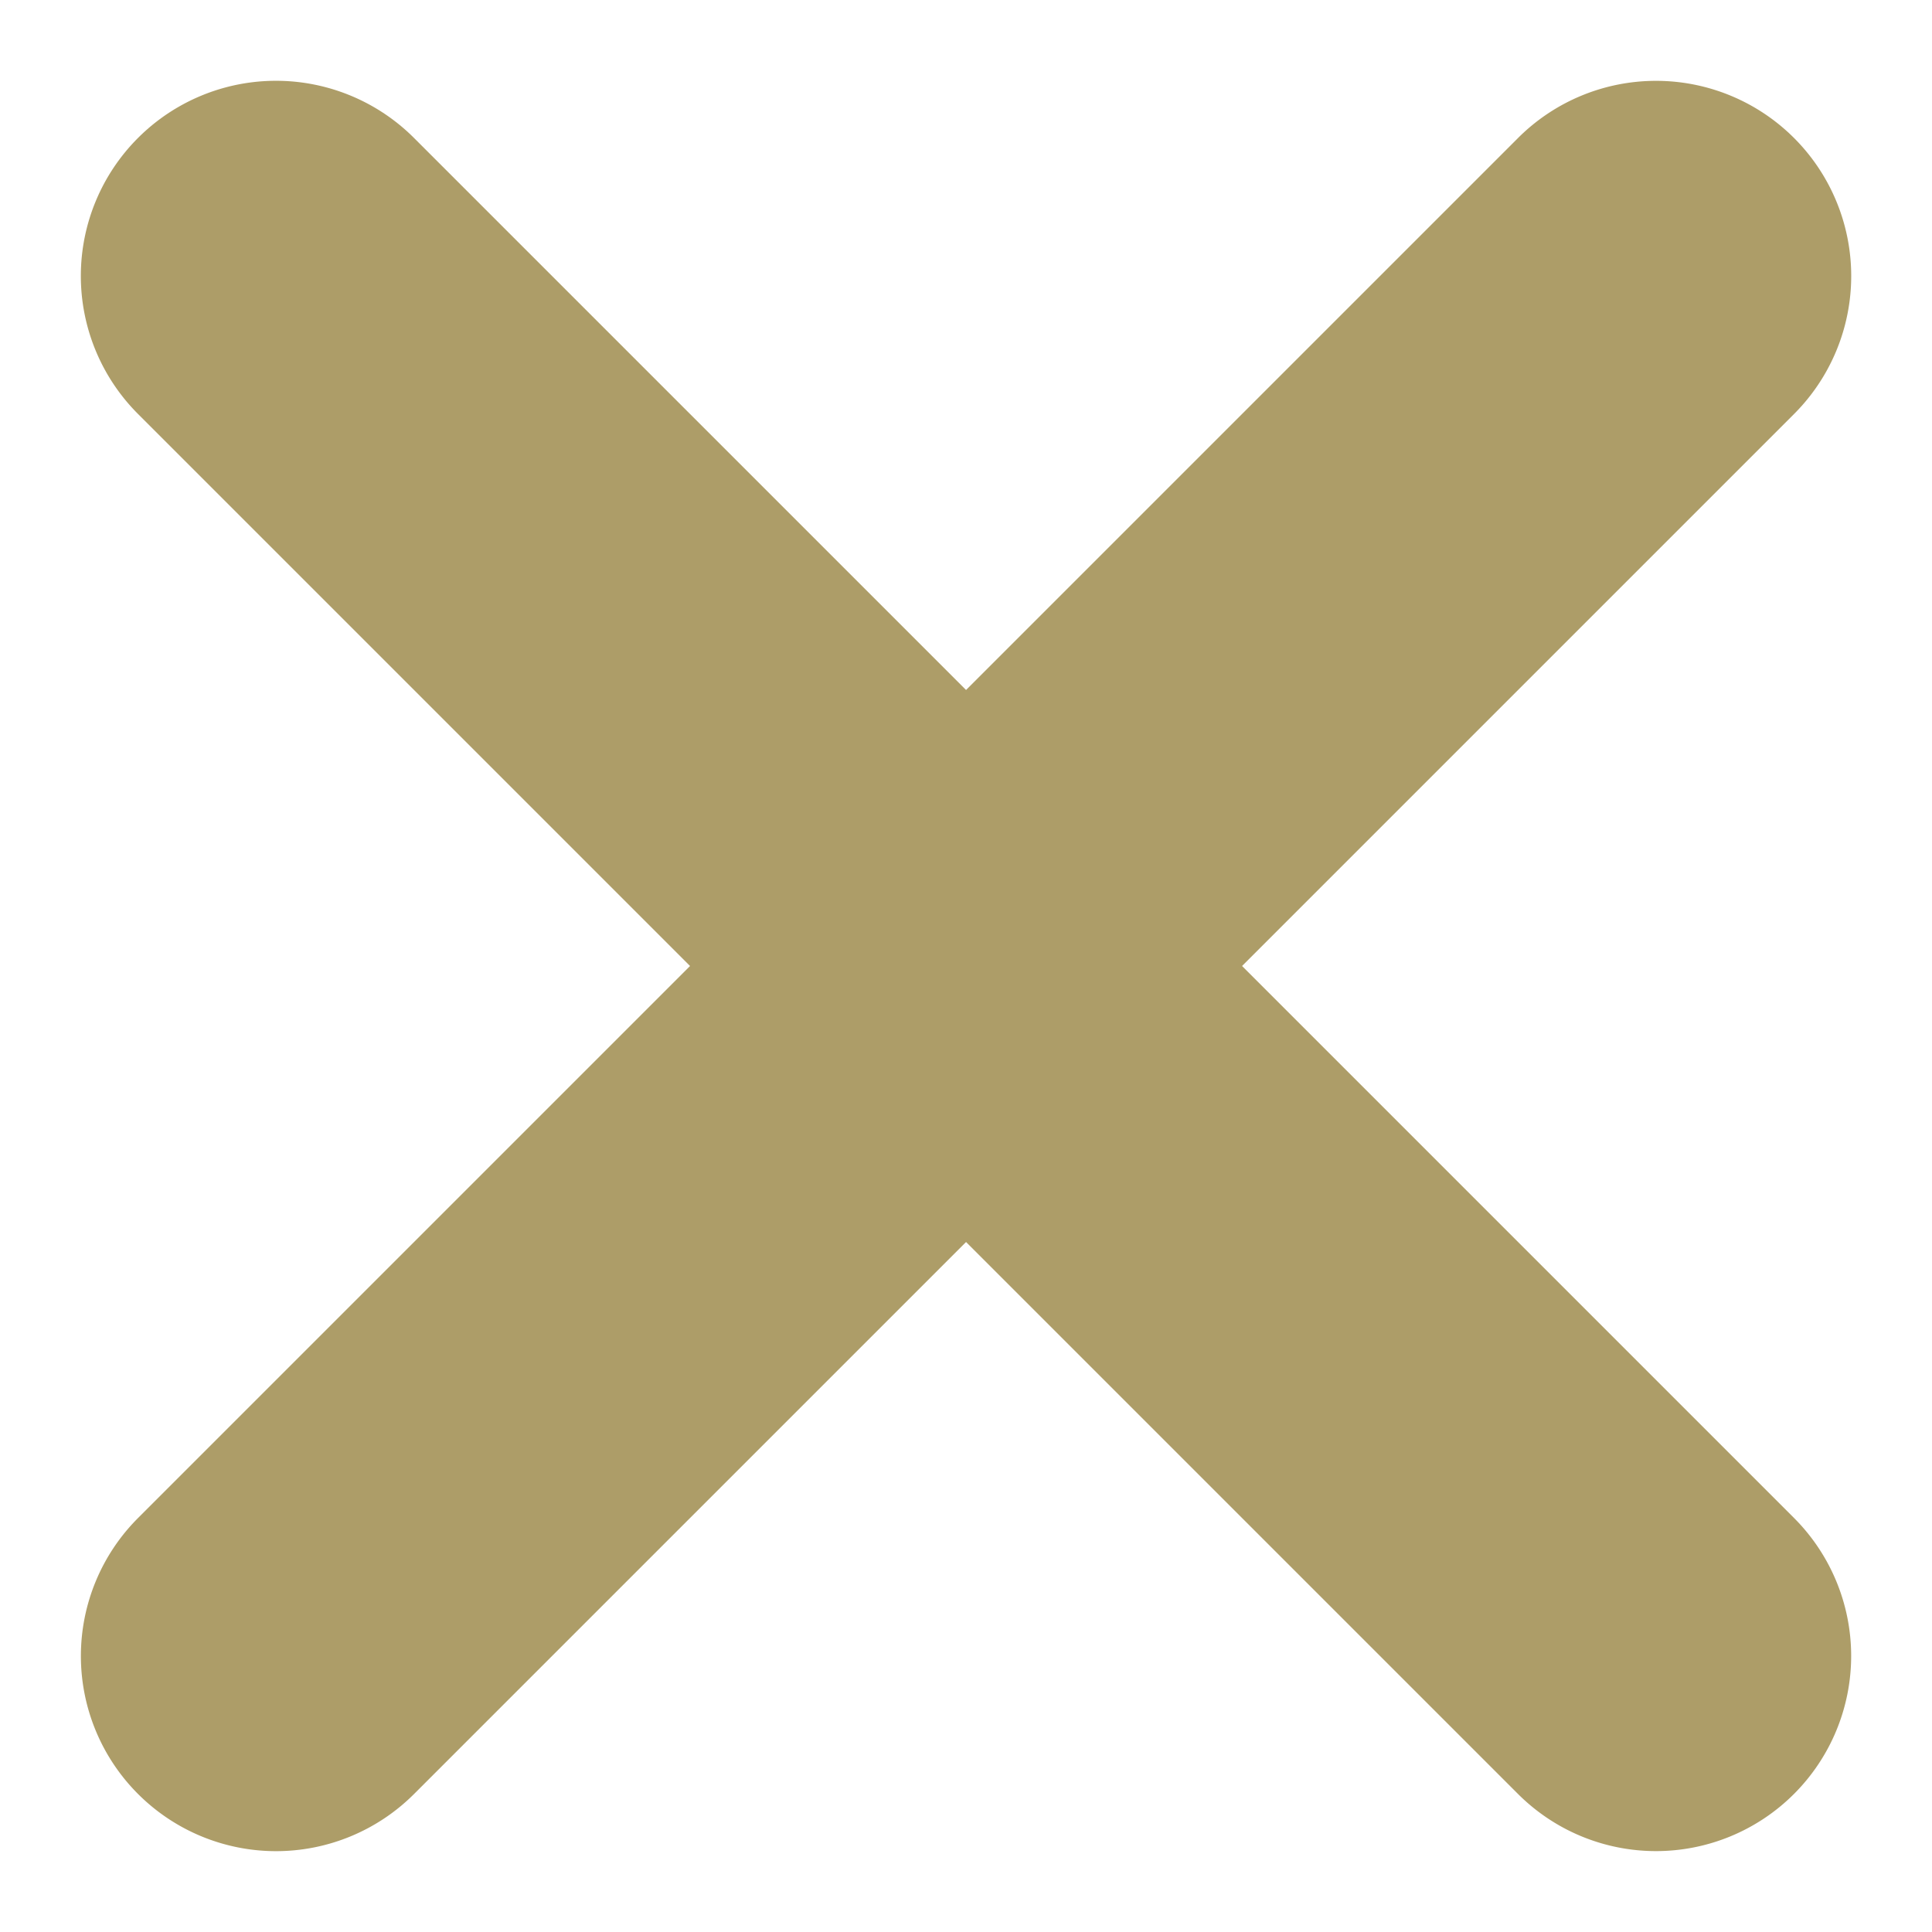 <svg xmlns="http://www.w3.org/2000/svg" width="19.799" height="19.799"><path fill="#ad9d68" d="M18.385 1.414a2 2 0 0 1 0 2.829L4.243 18.385a2 2 0 0 1-2.828-2.829L15.557 1.414a2 2 0 0 1 2.828 0" data-name="Rectangle 11"/><path fill="#ad9d68" d="M1.414 1.414a2 2 0 0 1 2.829 0l14.142 14.142a2 2 0 0 1-2.829 2.828L1.414 4.242a2 2 0 0 1 0-2.828" data-name="Rectangle 11"/></svg>